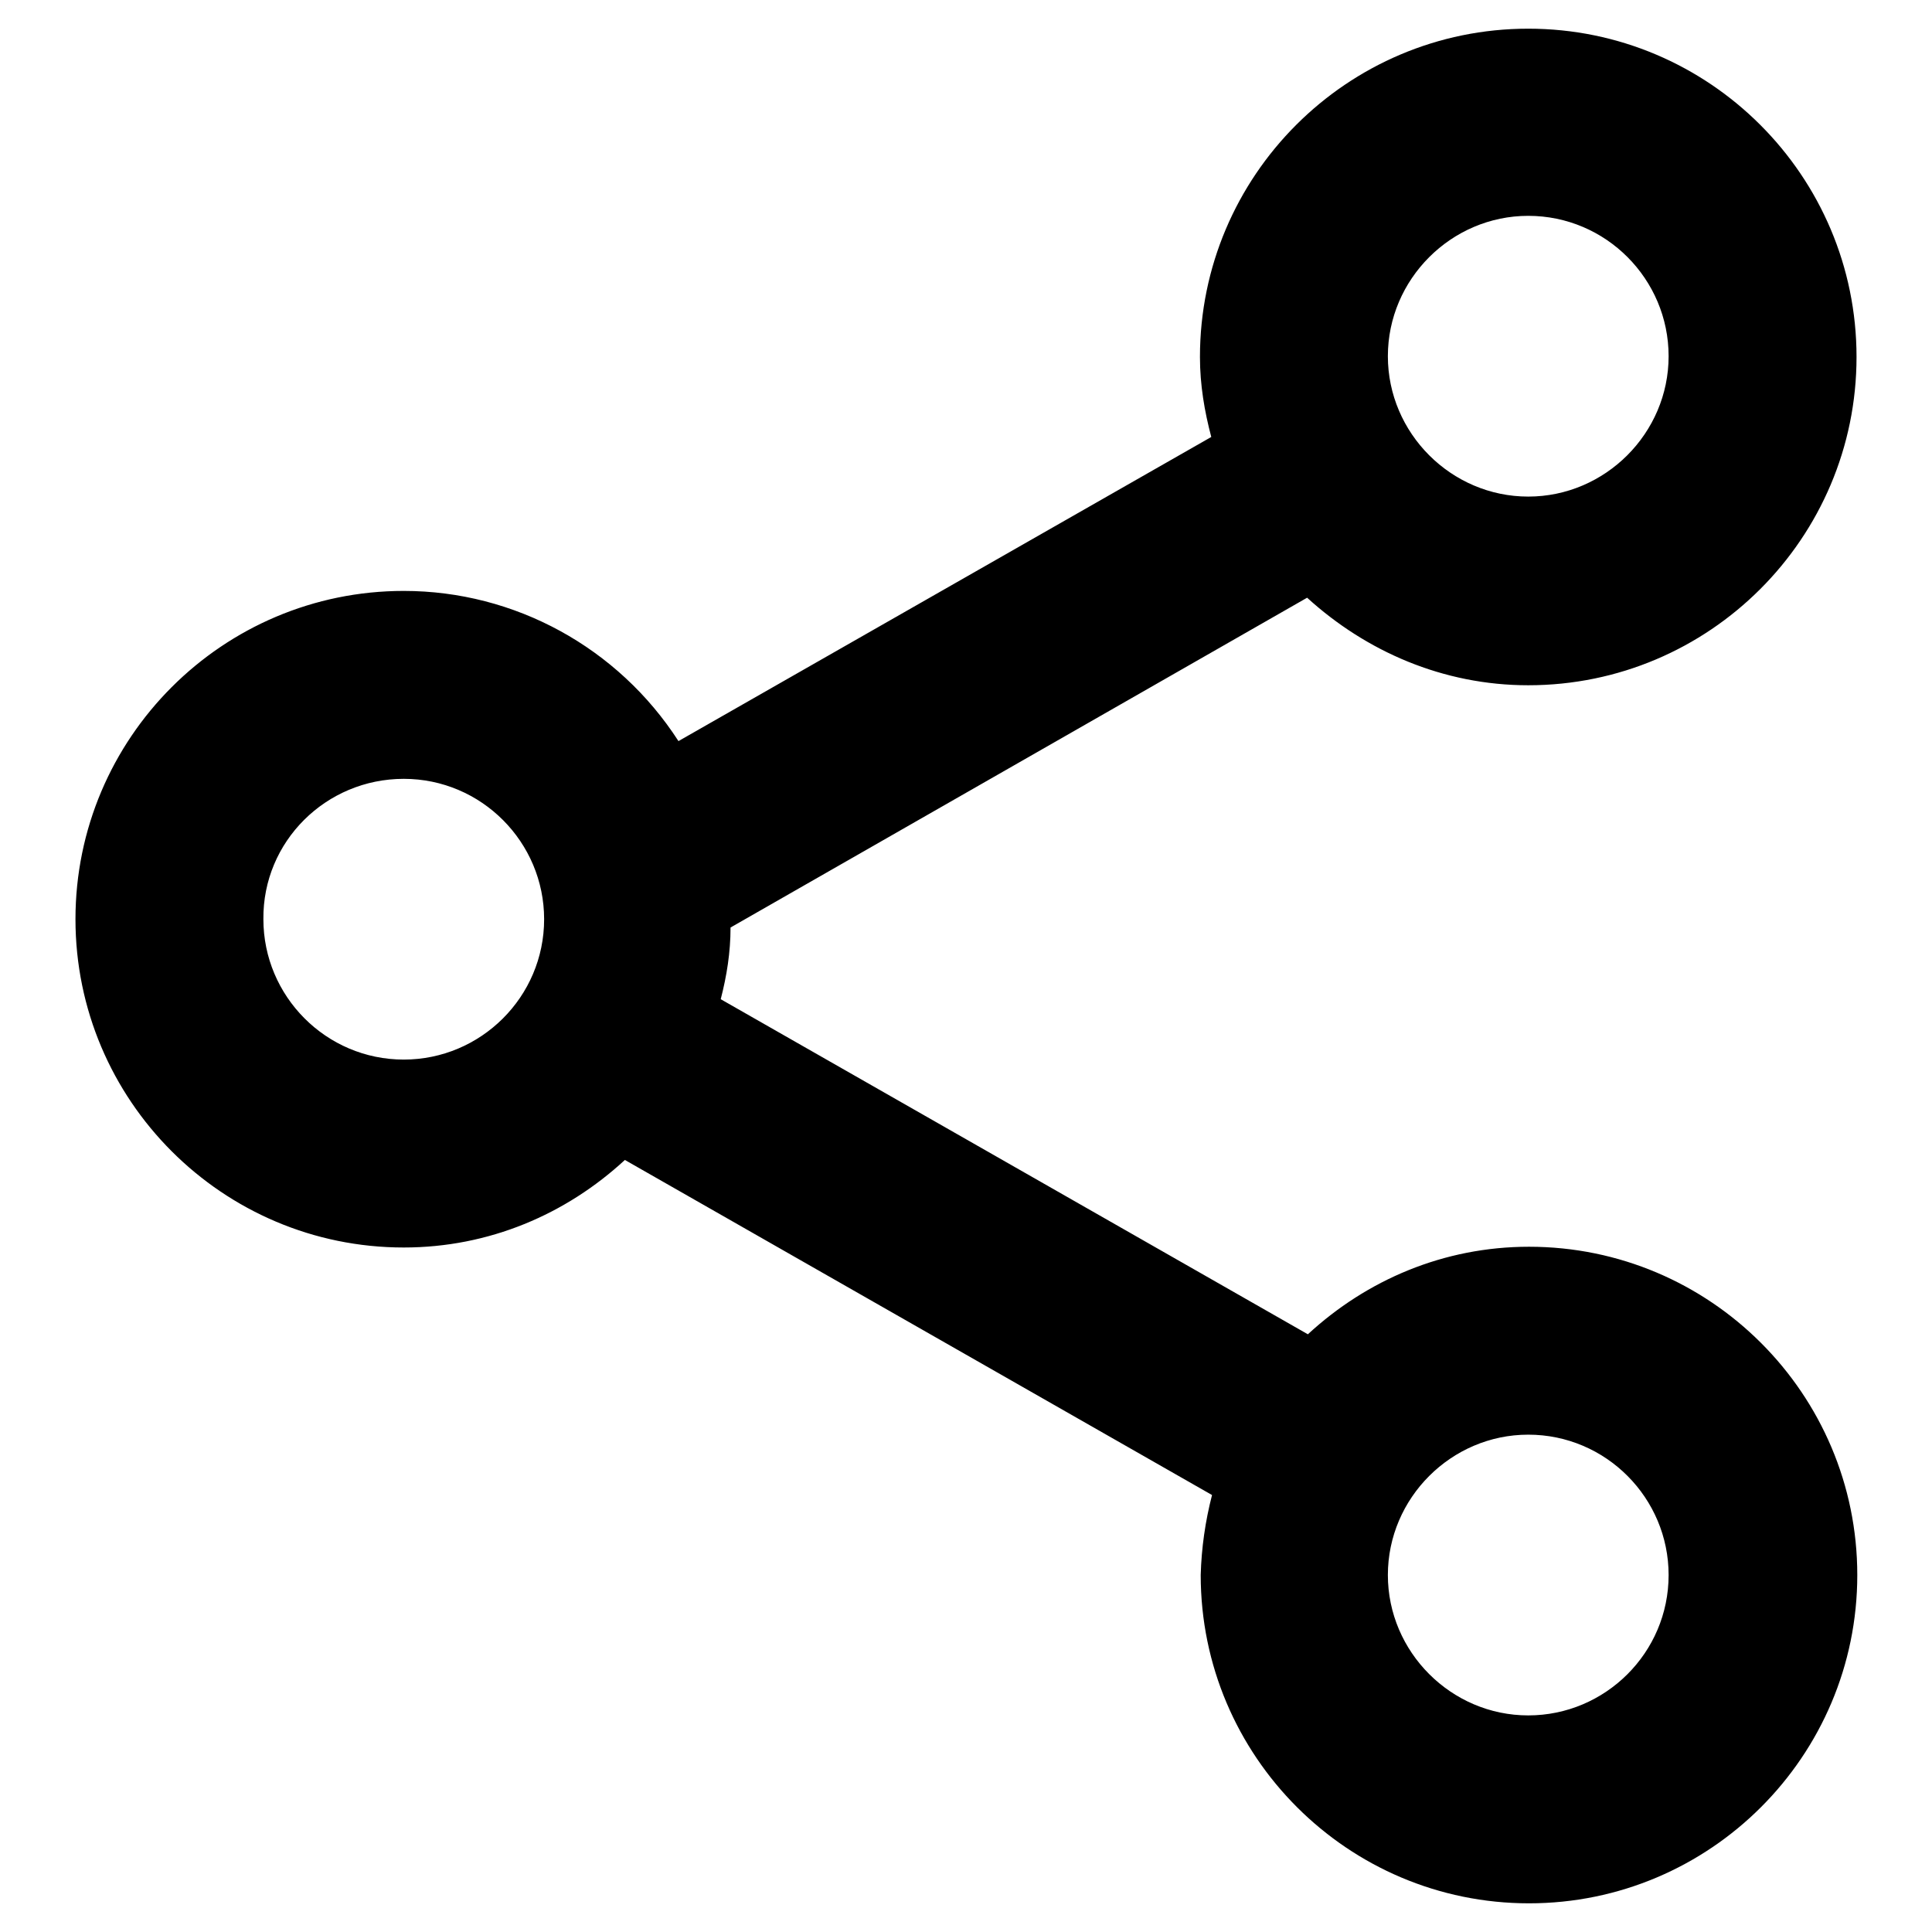 <?xml version="1.0" encoding="utf-8"?>
<!-- Svg Vector Icons : http://www.onlinewebfonts.com/icon -->
<!DOCTYPE svg PUBLIC "-//W3C//DTD SVG 1.1//EN" "http://www.w3.org/Graphics/SVG/1.1/DTD/svg11.dtd">
<svg version="1.1" xmlns="http://www.w3.org/2000/svg" xmlns:xlink="http://www.w3.org/1999/xlink" x="0px" y="0px" viewBox="0 0 256 256" enable-background="new 0 0 256 256" xml:space="preserve">
<g> <path fill="#000000" d="M10,121.8c0,24,19.5,43.5,43.5,43.5c11.3,0,21.5-4.4,29.3-11.6l77.8,44.4c-0.9,3.5-1.4,7-1.5,10.6 c0,24,19.5,43.5,43.5,43.5c24,0,43.5-19.5,43.5-43.5s-19.5-43.5-43.5-43.5c-11.3,0-21.5,4.4-29.3,11.6l-77.8-44.4 c0.8-3.1,1.3-6.2,1.3-9.5l76.4-43.7c7.8,7.1,18,11.6,29.3,11.6c24,0,43.5-19.5,43.5-43.5c0-24-19.5-43.5-43.5-43.5 c-24,0-43.5,19.5-43.5,43.5c0,3.7,0.6,7.2,1.5,10.6L89.9,98.2c-8-12.4-21.7-19.9-36.4-19.9C29.5,78.3,10,97.8,10,121.8z  M202.5,190.1c10.3,0,18.6,8.4,18.6,18.6c0,10.3-8.4,18.6-18.6,18.6s-18.6-8.4-18.6-18.6C183.9,198.5,192.3,190.1,202.5,190.1z  M202.5,28.6c10.3,0,18.6,8.4,18.6,18.6s-8.4,18.6-18.6,18.6s-18.6-8.4-18.6-18.6S192.3,28.6,202.5,28.6z M53.5,103.2 c10.3,0,18.6,8.4,18.6,18.6c0,10.3-8.4,18.6-18.6,18.6c-10.3,0-18.6-8.4-18.6-18.6C34.8,111.5,43.2,103.2,53.5,103.2z"/></g>
</svg>